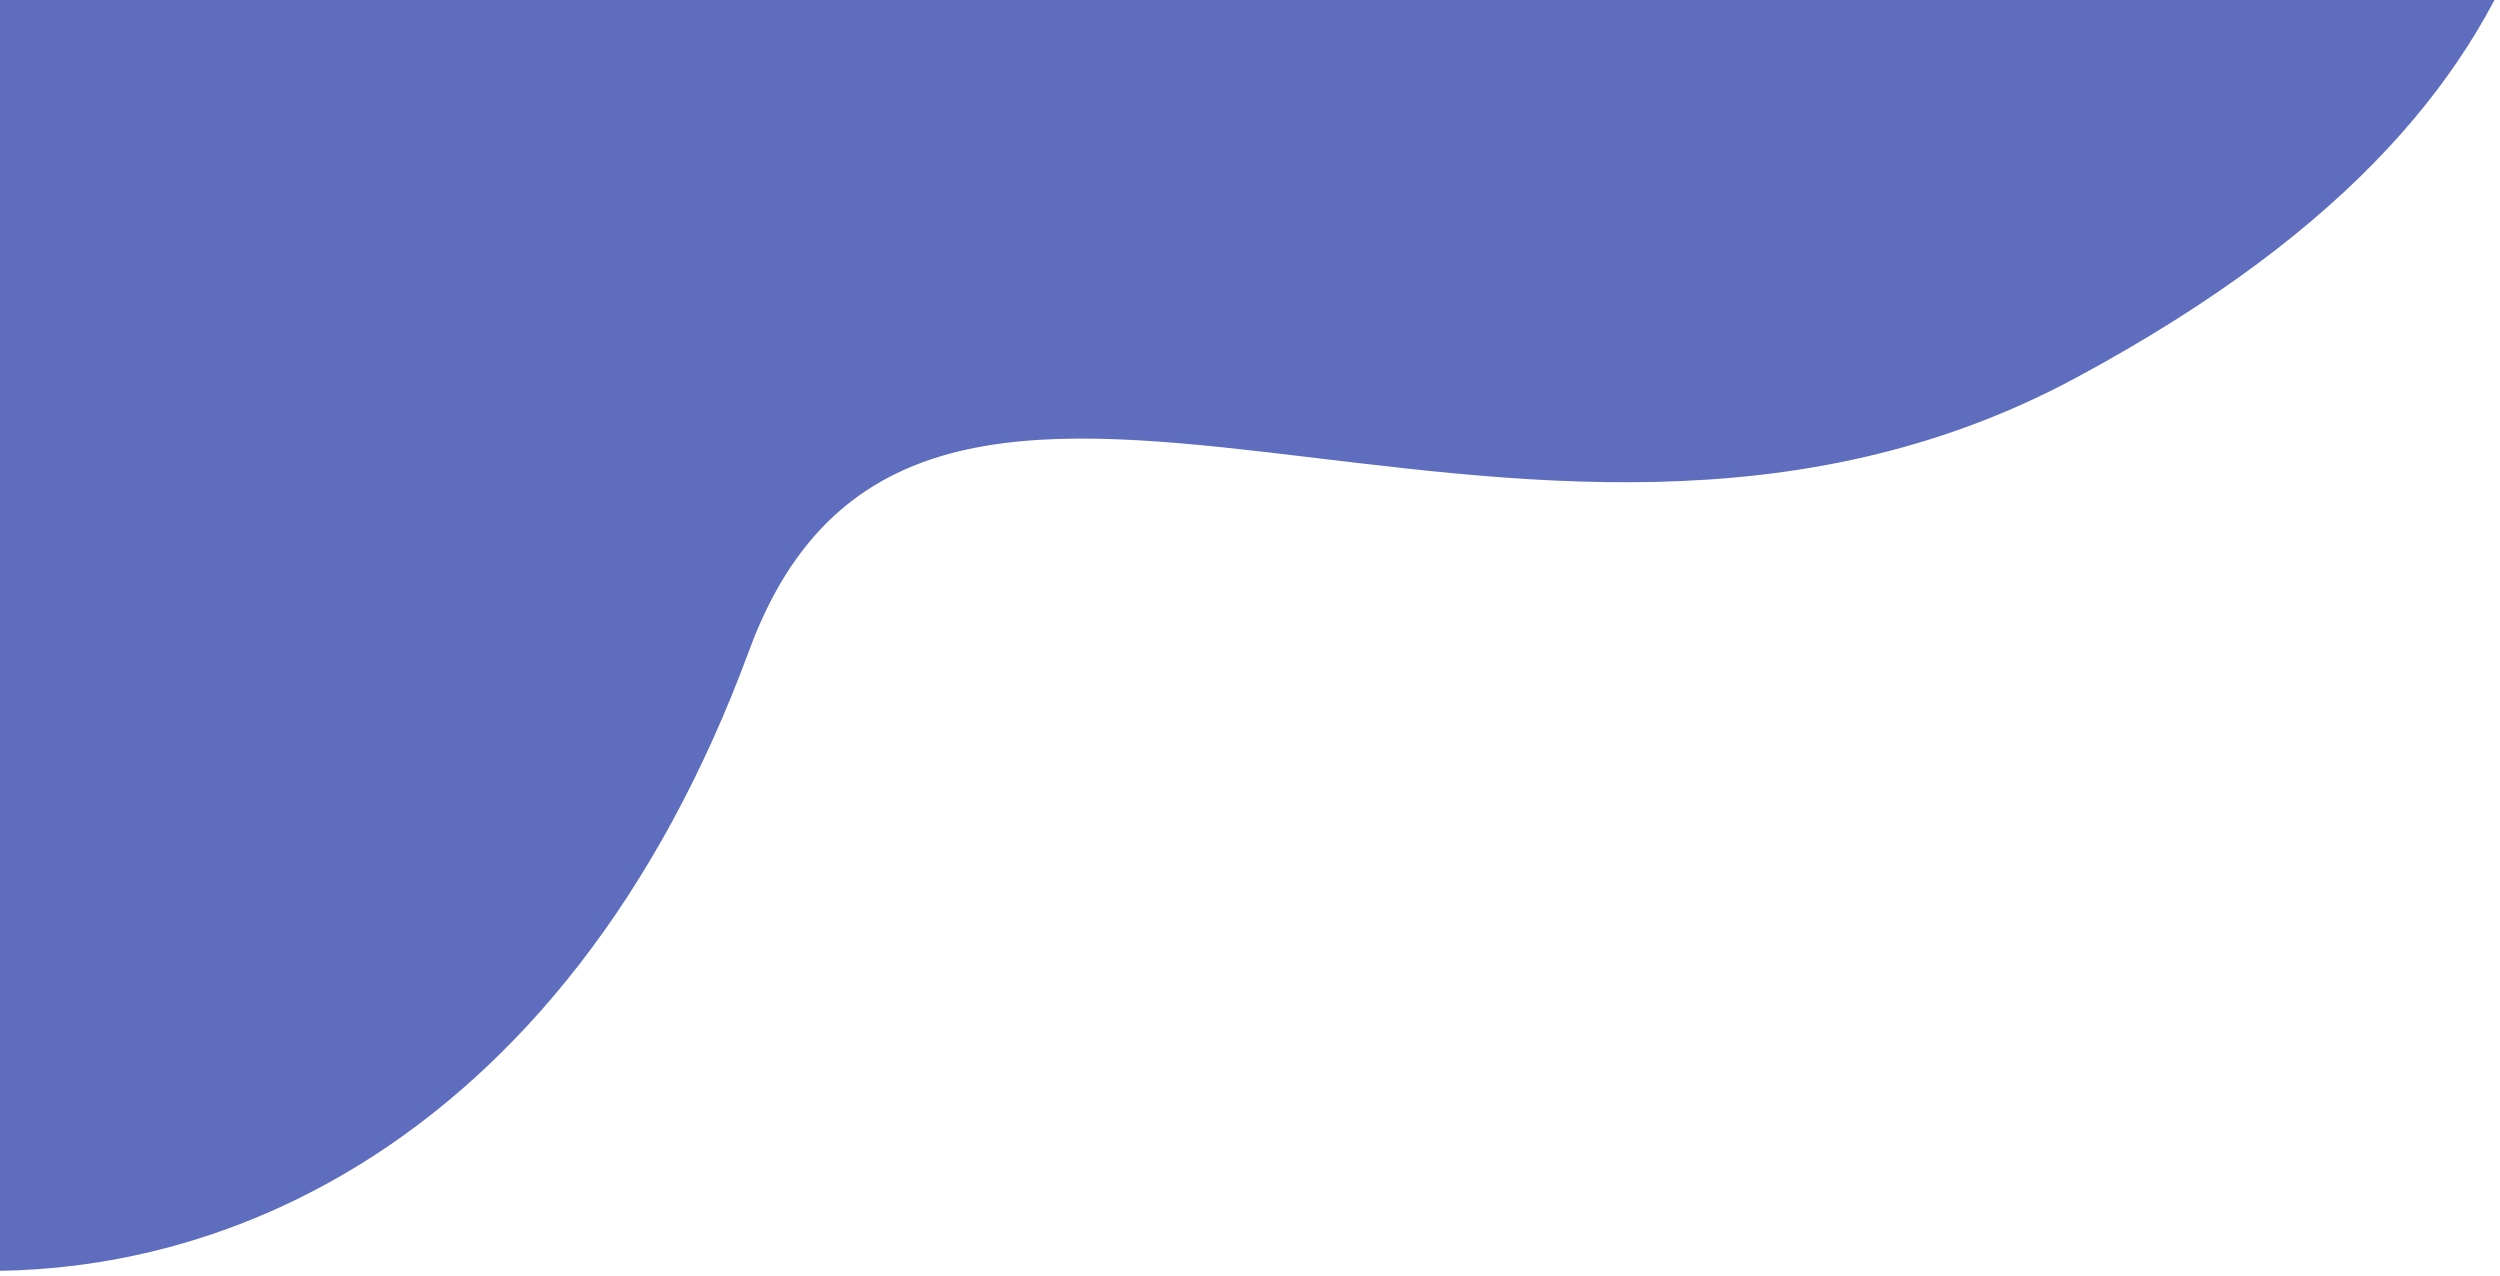 <?xml version="1.0" encoding="UTF-8"?>
<svg width="343px" height="175px" viewBox="0 0 343 175" version="1.1" xmlns="http://www.w3.org/2000/svg" xmlns:xlink="http://www.w3.org/1999/xlink">
    <!-- Generator: Sketch 52.2 (67145) - http://www.bohemiancoding.com/sketch -->
    <title>Fill 2</title>
    <desc>Created with Sketch.</desc>
    <g id="Page-1" stroke="none" stroke-width="1" fill="none" fill-rule="evenodd">
        <g id="Desktop-HD" fill="#5E6DBE">
            <g id="Header" transform="translate(-310, -557)">
                <g id="Fill-2">
                    <path d="M129.464,261.825 C135.554,126.785 295.058,130.285 363.753,186.793 C421.697,234.457 506.067,229.765 547.547,204.569 C589.027,179.372 695.488,178.488 721.793,256.477 C748.097,334.466 664.186,377.699 727.429,453.41 C766.977,500.754 745.999,579.532 679.61,601.082 C613.221,622.632 586.377,598.602 559.492,626.3 C532.607,653.998 510.026,694.622 425.043,675.425 C340.06,656.227 322.89,551.443 263.17,584.237 C135.385,654.408 47.046,520.047 121.868,432.533 C180.259,364.237 125.253,355.175 129.464,261.825" id="Fill-1" transform="translate(420.888, 415.15) rotate(-41) translate(-420.888, -415.15) "></path>
                </g>
            </g>
        </g>
    </g>
</svg>